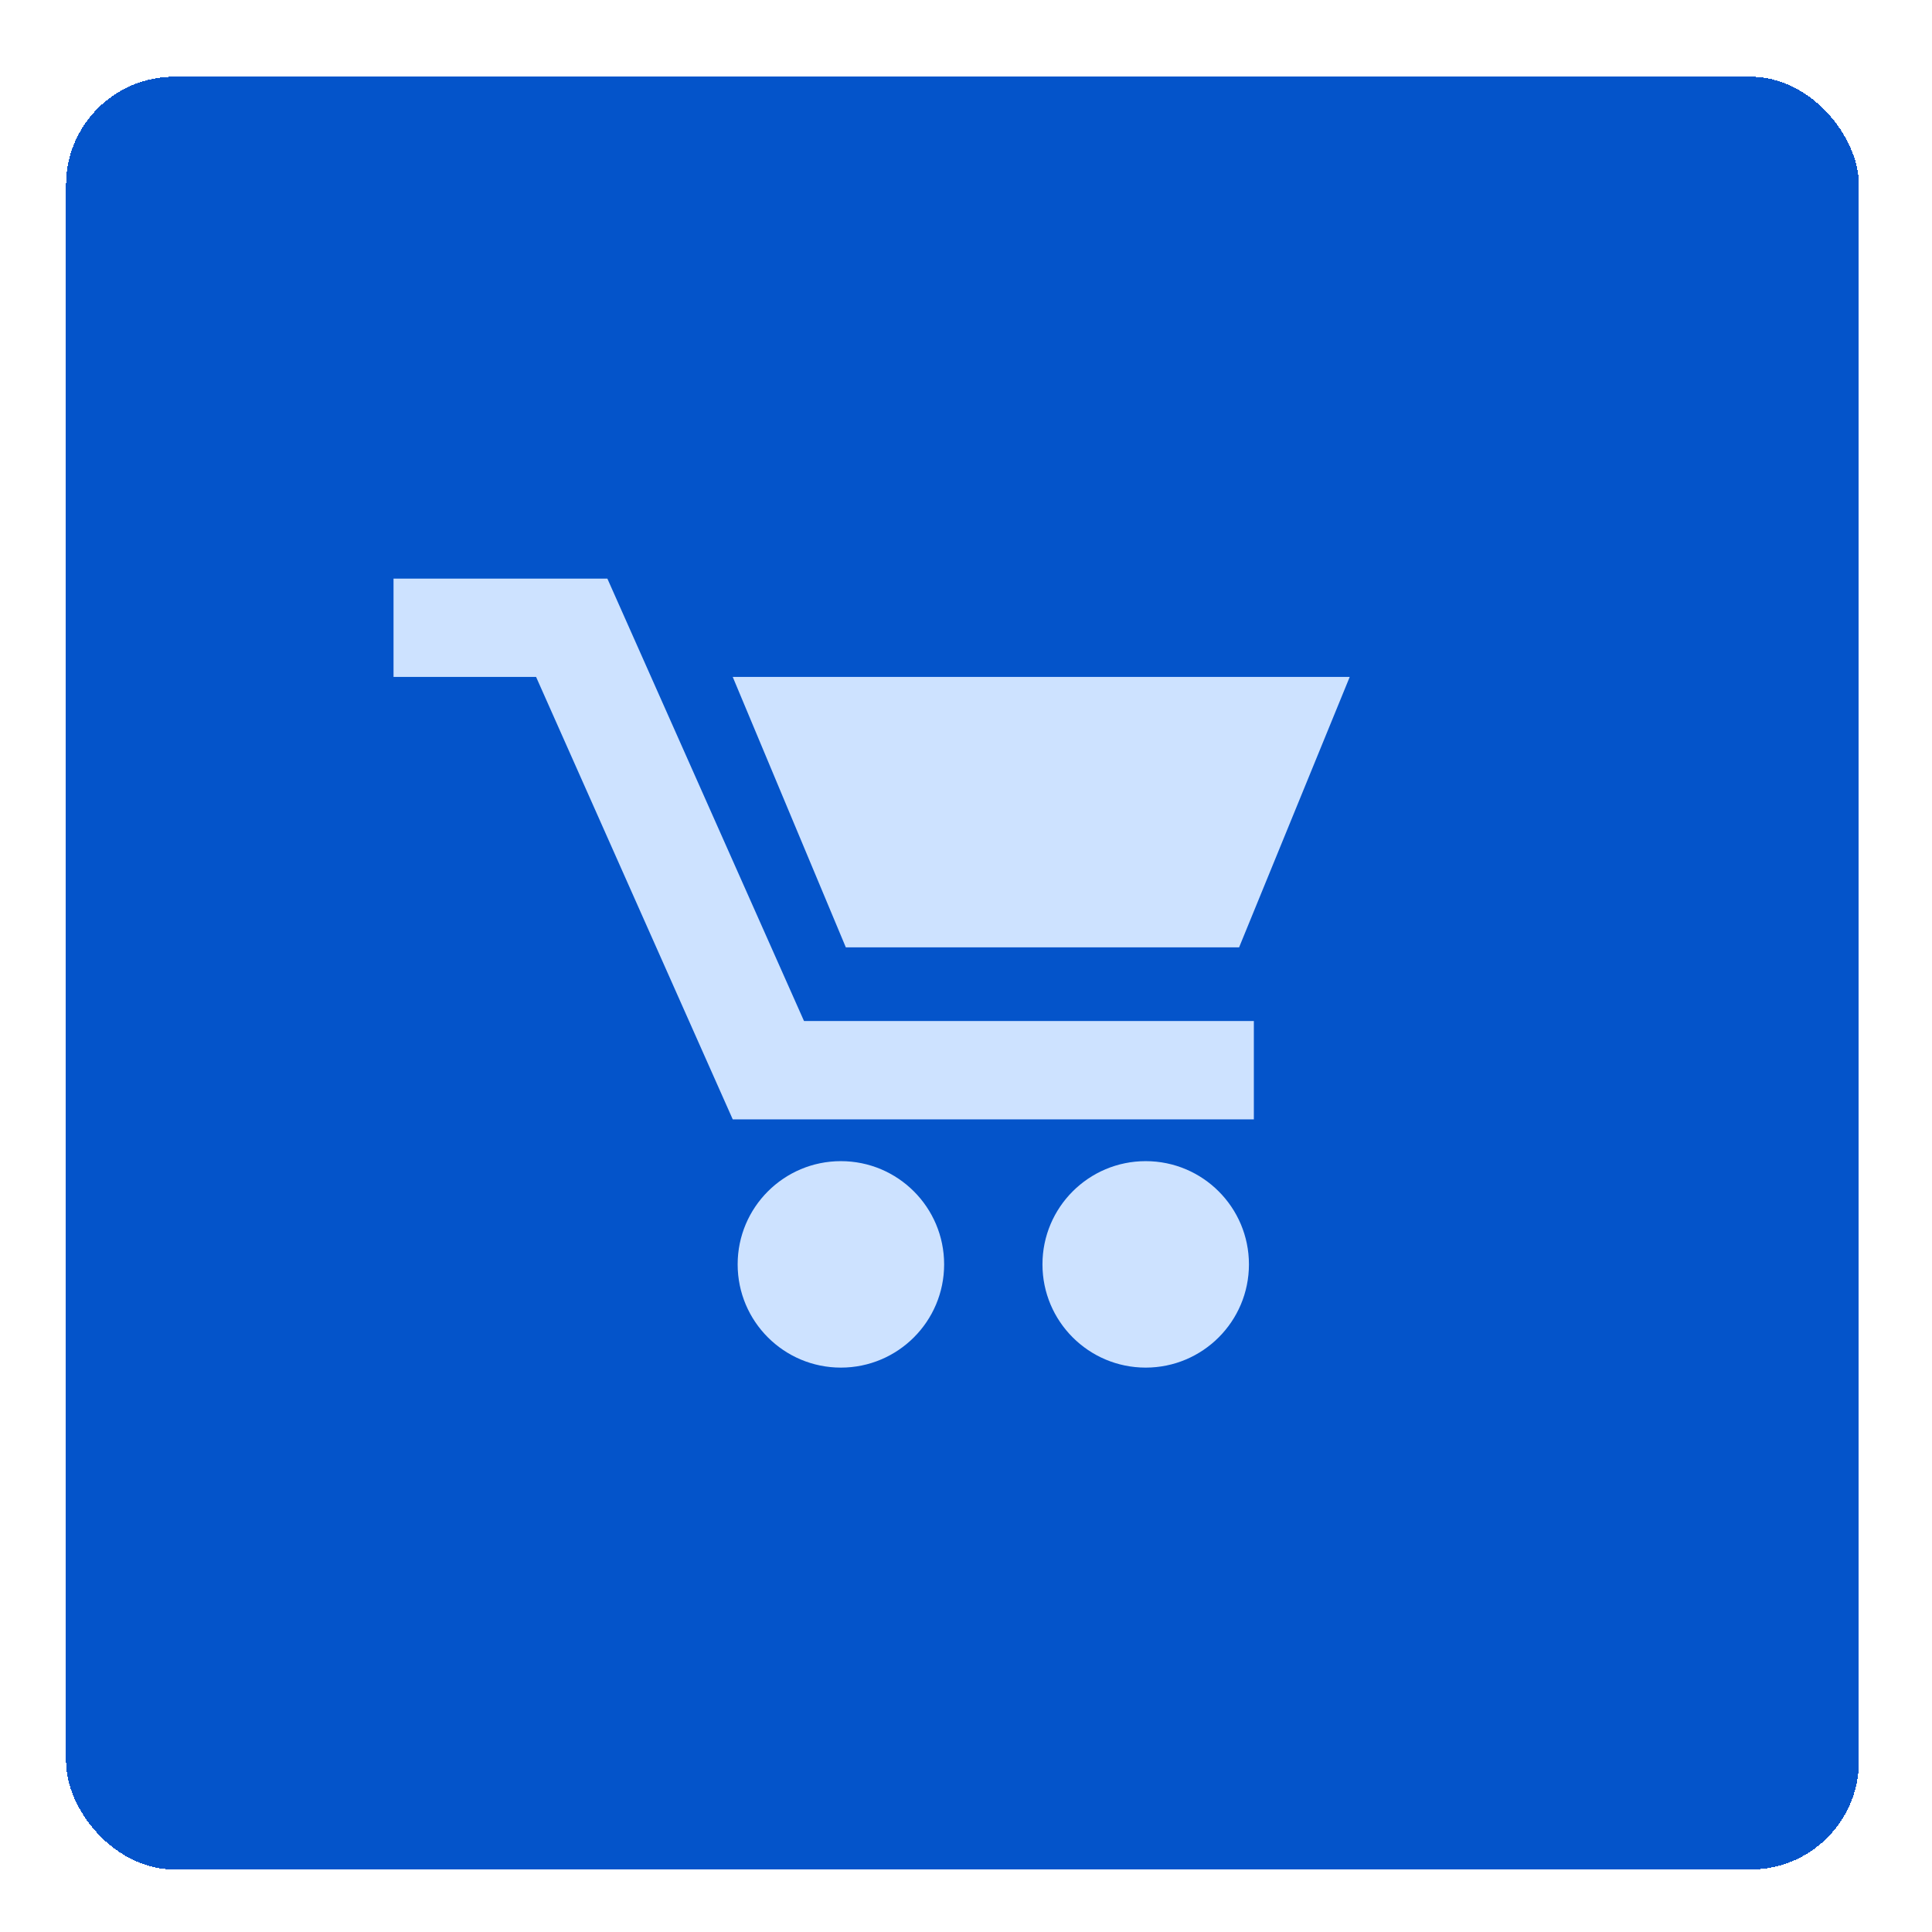 <?xml version="1.0" encoding="UTF-8"?> <svg xmlns="http://www.w3.org/2000/svg" width="125" height="125" viewBox="0 0 125 125" fill="none"> <g filter="url(#filter0_d_173_4934)"> <rect x="4.272" y="0.965" width="116" height="115.991" rx="7" fill="#0454CA" shape-rendering="crispEdges"></rect> <path d="M81.124 62.061H52.02L39.297 33.437H25.461V39.798H34.685L47.408 68.422H81.124L81.124 62.061Z" fill="#CDE2FF"></path> <path d="M80.17 57.292L87.326 39.798H47.408L54.724 57.292H80.17Z" fill="#CDE2FF"></path> <path d="M61.085 77.805C61.085 81.494 58.094 84.484 54.405 84.484C50.716 84.484 47.726 81.494 47.726 77.805C47.726 74.116 50.716 71.126 54.405 71.126C58.094 71.126 61.085 74.116 61.085 77.805Z" fill="#CDE2FF"></path> <path d="M80.806 77.805C80.806 81.494 77.816 84.484 74.126 84.484C70.438 84.484 67.447 81.494 67.447 77.805C67.447 74.116 70.438 71.126 74.126 71.126C77.816 71.126 80.806 74.116 80.806 77.805Z" fill="#CDE2FF"></path> </g> <defs> <filter id="filter0_d_173_4934" x="0.272" y="0.965" width="124" height="123.991" filterUnits="userSpaceOnUse" color-interpolation-filters="sRGB"> <feFlood flood-opacity="0" result="BackgroundImageFix"></feFlood> <feColorMatrix in="SourceAlpha" type="matrix" values="0 0 0 0 0 0 0 0 0 0 0 0 0 0 0 0 0 0 127 0" result="hardAlpha"></feColorMatrix> <feOffset dy="4"></feOffset> <feGaussianBlur stdDeviation="2"></feGaussianBlur> <feComposite in2="hardAlpha" operator="out"></feComposite> <feColorMatrix type="matrix" values="0 0 0 0 0 0 0 0 0 0 0 0 0 0 0 0 0 0 0.25 0"></feColorMatrix> <feBlend mode="normal" in2="BackgroundImageFix" result="effect1_dropShadow_173_4934"></feBlend> <feBlend mode="normal" in="SourceGraphic" in2="effect1_dropShadow_173_4934" result="shape"></feBlend> </filter> </defs> </svg> 